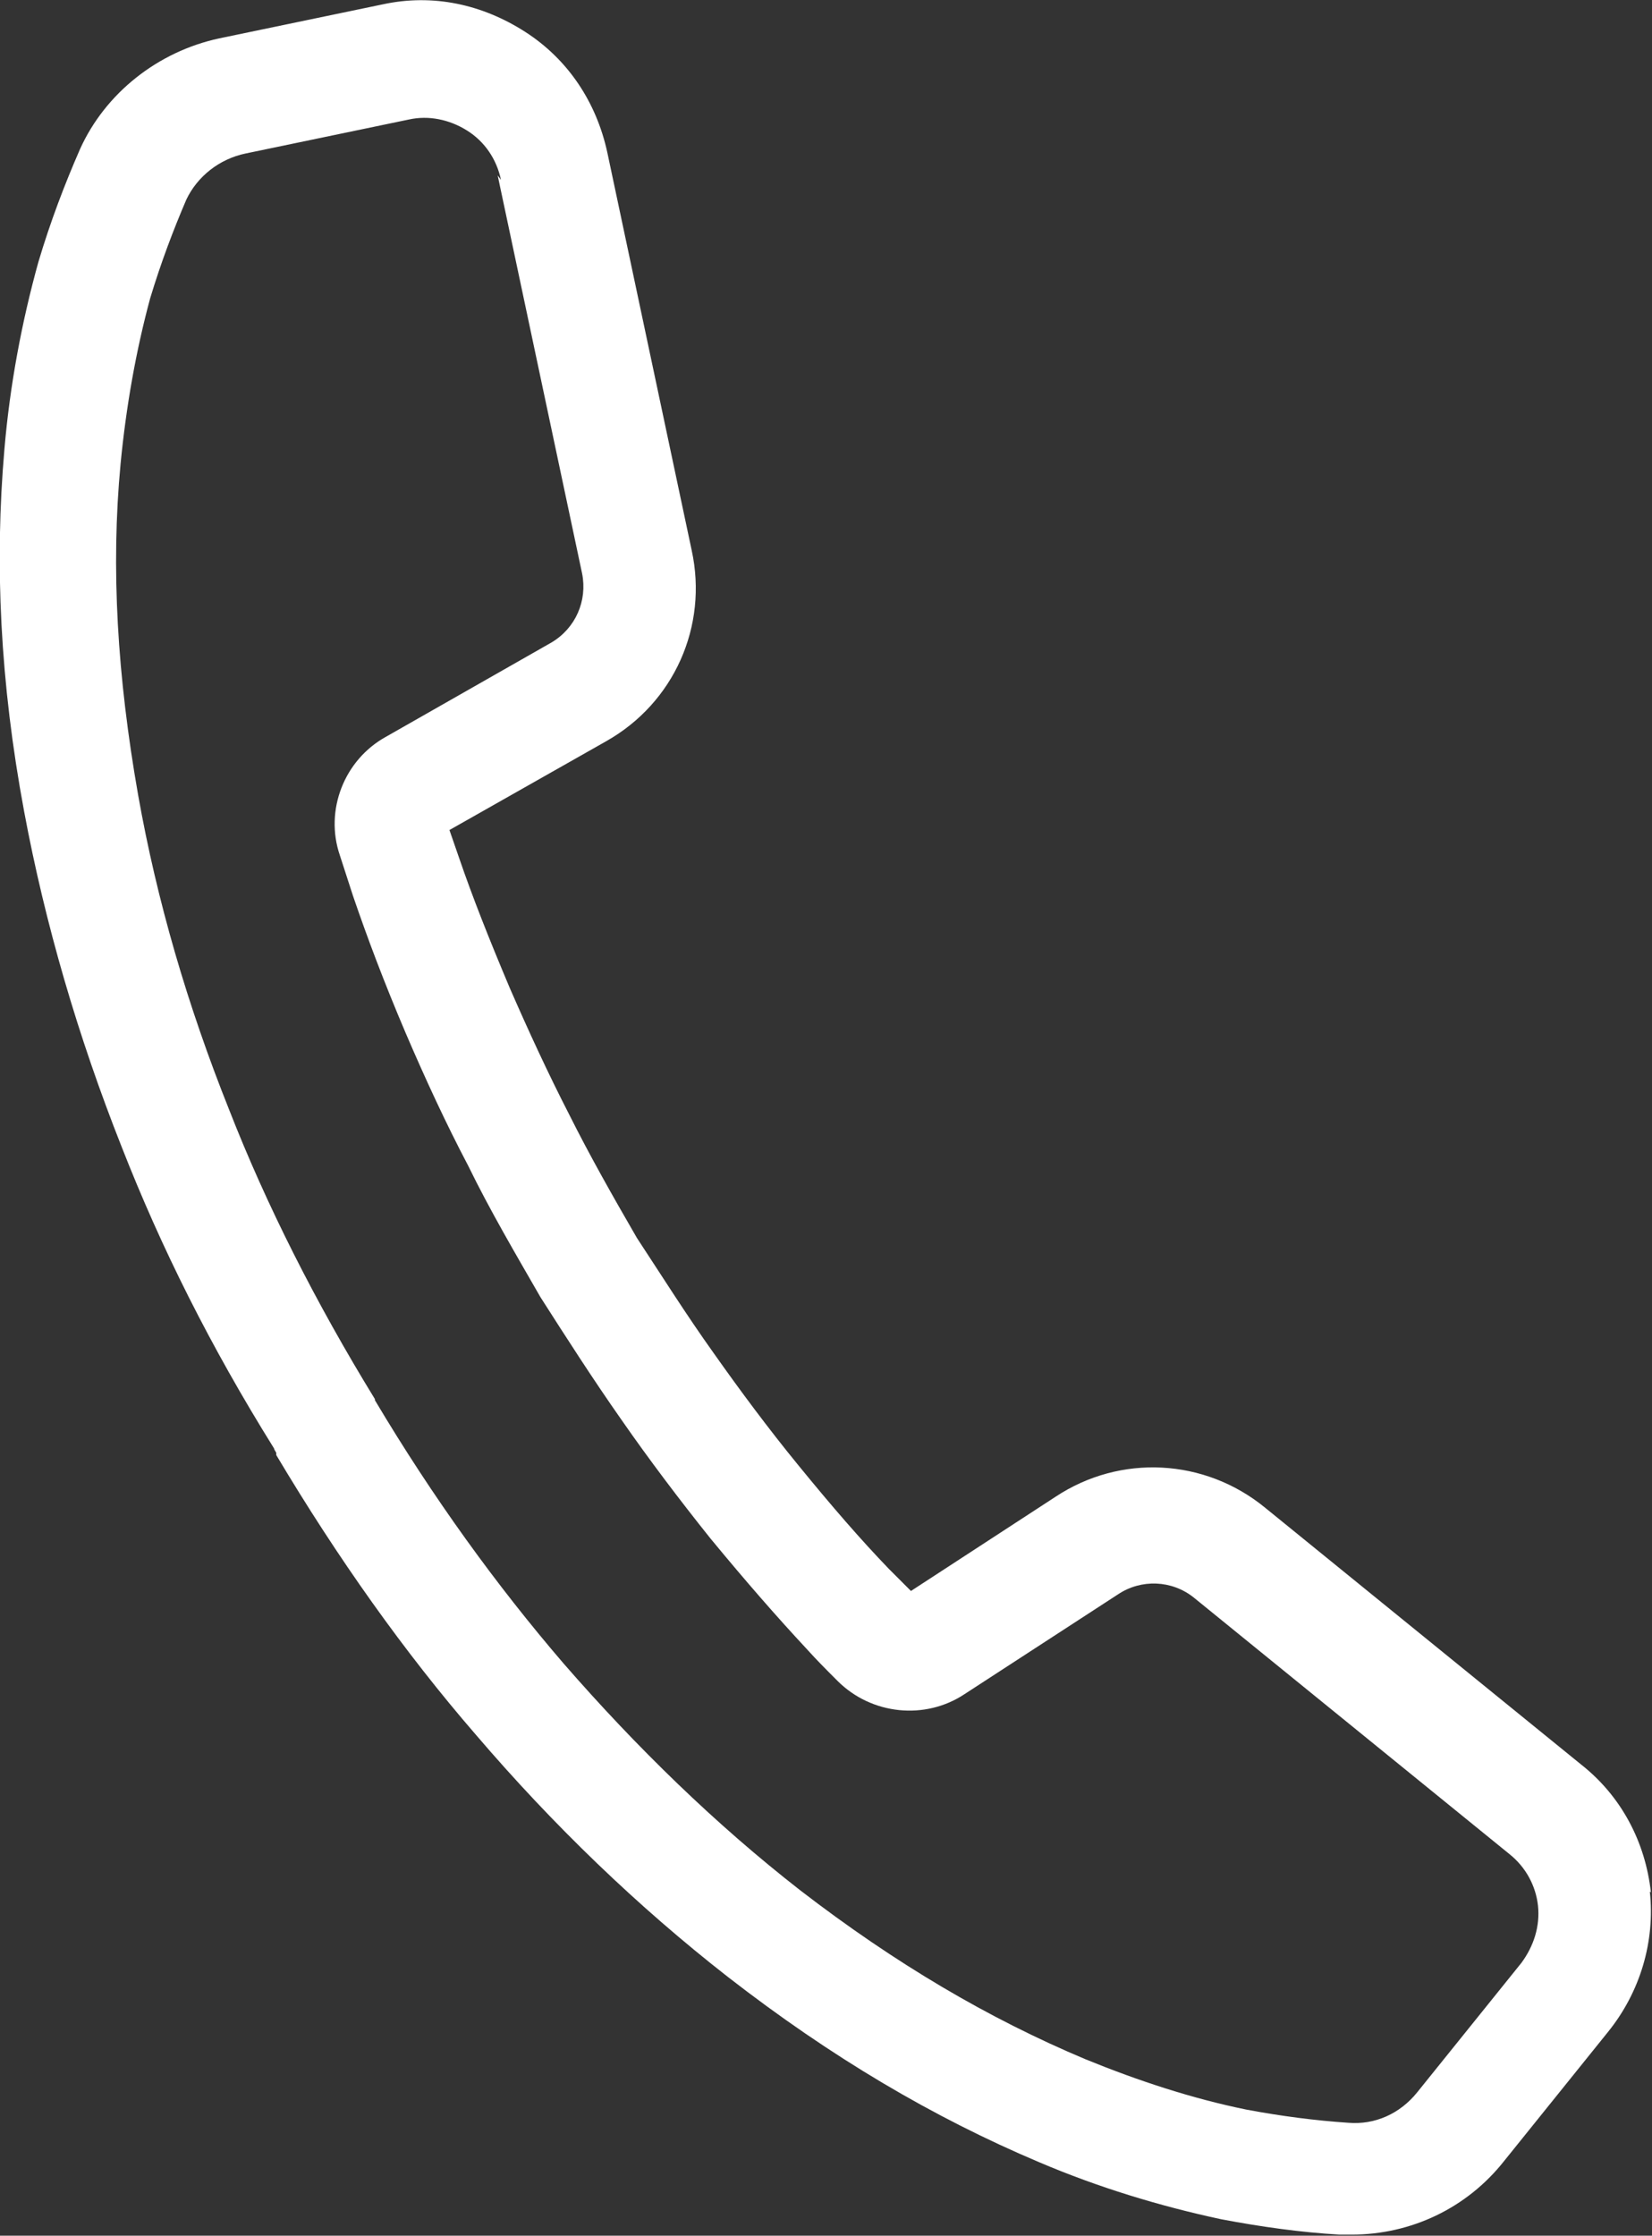 <?xml version="1.0" encoding="UTF-8"?>
<svg id="_レイヤー_2" data-name="レイヤー 2" xmlns="http://www.w3.org/2000/svg" viewBox="0 0 15.07 20.39">
  <rect x="0" y="0" width="15.07" height="20.39" fill="#333333" stroke="none"/>
  <defs>
    <style>
      .cls-1 {
        fill: #fff;
      }
    </style>
  </defs>
  <g id="text">
    <path class="cls-1" d="M15.06,17.26c-.05-.46-.27-.88-.64-1.17l-2.88-2.34c-.55-.45-1.32-.49-1.91-.1l-1.32.86c-.07-.07-.13-.13-.2-.2-.26-.27-.52-.57-.83-.95-.27-.33-.53-.68-.77-1.02-.25-.35-.47-.7-.7-1.05-.22-.38-.43-.75-.62-1.13-.19-.37-.37-.76-.54-1.15-.19-.45-.34-.83-.46-1.18-.03-.09-.06-.17-.09-.26l1.43-.81c.62-.35.93-1.05.78-1.74l-.77-3.63c-.1-.46-.36-.85-.75-1.1S3.95-.06,3.49.04l-1.49.31c-.56.12-1.04.5-1.27,1.01-.14.32-.27.66-.38,1.03-.15.54-.26,1.12-.31,1.71-.09,1.04-.04,2.12.18,3.3.19,1.02.49,2.05.89,3.06.36.92.81,1.82,1.39,2.75,0,.01.01.02.02.04,0,0,0,.01,0,.02.56.94,1.17,1.8,1.82,2.55.71.83,1.48,1.57,2.3,2.21.94.73,1.87,1.28,2.84,1.69.54.23,1.1.4,1.66.52.37.07.73.12,1.08.14.04,0,.07,0,.11,0,.54,0,1.05-.24,1.39-.67l.95-1.18c.29-.36.43-.82.38-1.28ZM4.54,1.6l.77,3.63c.05.25-.06.5-.28.63l-1.51.86c-.38.21-.56.67-.42,1.08.04.12.08.25.12.37.13.38.28.78.48,1.25.18.42.37.83.57,1.21.2.41.43.8.66,1.2.23.36.48.75.74,1.12.25.36.53.73.81,1.08.33.4.61.72.88,1.01.09.1.18.19.28.29.31.31.8.36,1.16.12l1.4-.91c.21-.14.49-.13.69.03l2.88,2.34c.15.12.24.29.26.47.02.19-.04.37-.15.52l-.95,1.18c-.16.2-.39.3-.63.28-.3-.02-.61-.06-.93-.12-.49-.1-.98-.26-1.47-.46-.88-.37-1.73-.87-2.6-1.54-.77-.6-1.49-1.3-2.16-2.07-.61-.71-1.19-1.51-1.72-2.4h0s0-.01,0-.01c-.54-.88-.99-1.77-1.33-2.64-.38-.95-.66-1.91-.83-2.87-.19-1.08-.25-2.07-.16-3.02.05-.52.14-1.03.27-1.51.1-.33.21-.62.33-.9.1-.21.3-.37.54-.42l1.49-.31c.18-.04.37,0,.53.1.16.1.27.26.31.45Z"/>
  </g>
</svg>